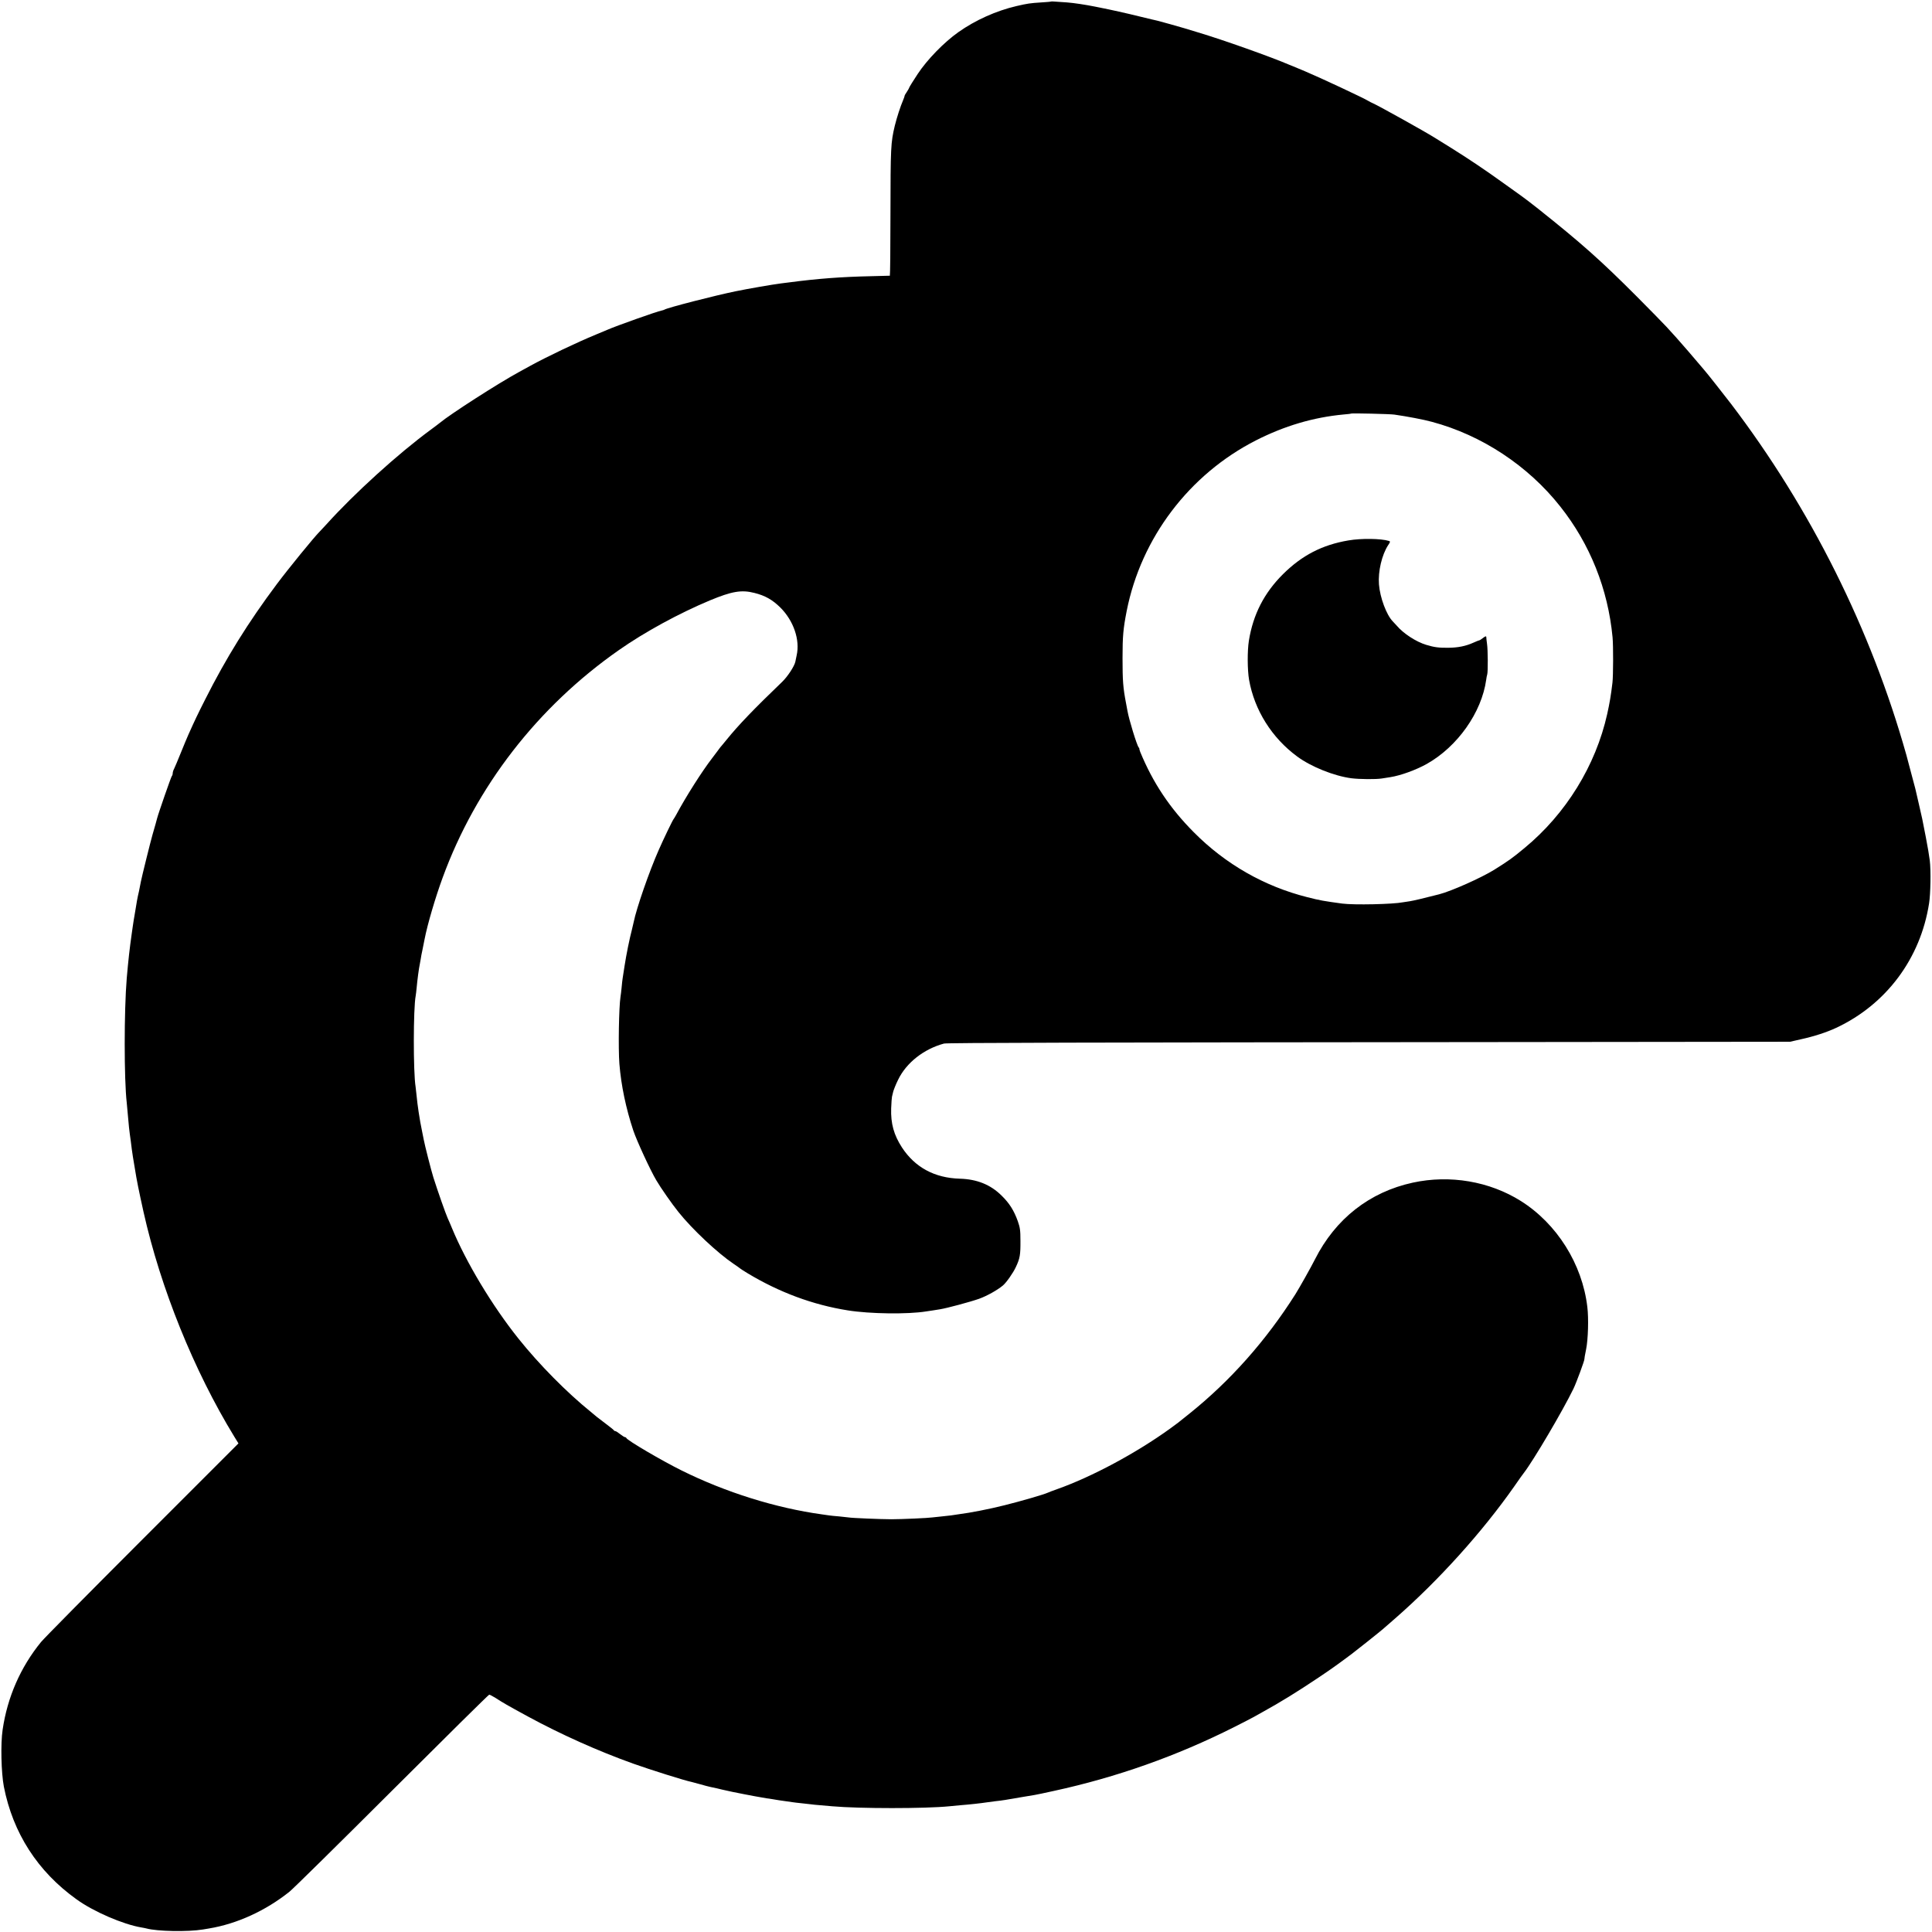 <?xml version="1.0" standalone="no"?>
<!DOCTYPE svg PUBLIC "-//W3C//DTD SVG 20010904//EN"
 "http://www.w3.org/TR/2001/REC-SVG-20010904/DTD/svg10.dtd">
<svg version="1.0" xmlns="http://www.w3.org/2000/svg"
 width="1913pt" height="1913pt" viewBox="0 0 1913 1913"
 preserveAspectRatio="xMidYMid meet">
<g transform="translate(0,1913) scale(0.1,-0.1)"
fill="#000000" stroke="none">
<path d="M10408 19115 c-2 -2 -46 -6 -98 -9 -111 -7 -137 -11 -245 -36 -202
-47 -408 -140 -575 -258 -143 -101 -310 -273 -403 -414 -42 -64 -80 -124 -84
-135 -3 -10 -16 -31 -27 -48 -12 -16 -20 -32 -19 -35 0 -3 -6 -21 -14 -40 -28
-65 -63 -174 -83 -255 -40 -169 -42 -208 -43 -882 0 -332 -3 -603 -6 -603 -3
0 -89 -2 -191 -5 -285 -6 -526 -24 -805 -61 -22 -2 -58 -7 -80 -10 -81 -10
-334 -54 -450 -78 -202 -41 -677 -163 -706 -182 -5 -3 -17 -7 -28 -9 -45 -8
-455 -154 -536 -190 -16 -7 -68 -29 -115 -48 -187 -77 -485 -219 -647 -308
-32 -17 -83 -45 -113 -62 -206 -112 -682 -418 -785 -504 -5 -5 -46 -35 -90
-68 -324 -238 -757 -631 -1031 -935 -27 -30 -58 -63 -70 -75 -51 -50 -309
-366 -424 -520 -282 -377 -501 -729 -708 -1140 -74 -146 -103 -207 -167 -350
-12 -27 -46 -108 -75 -180 -29 -71 -58 -142 -66 -157 -8 -14 -14 -35 -14 -45
0 -10 -4 -23 -9 -28 -8 -9 -136 -378 -146 -420 -4 -18 -20 -73 -45 -160 -18
-61 -109 -429 -115 -464 -3 -19 -12 -63 -19 -96 -8 -33 -17 -76 -20 -95 -3
-19 -12 -73 -20 -120 -8 -47 -18 -105 -21 -130 -3 -25 -8 -56 -10 -70 -22
-155 -34 -262 -50 -445 -27 -323 -27 -1004 0 -1235 2 -19 7 -69 10 -110 9
-109 14 -158 30 -270 2 -14 7 -50 10 -80 4 -30 9 -64 11 -75 2 -11 11 -65 20
-120 17 -109 39 -217 85 -425 169 -755 499 -1571 898 -2224 l42 -68 -950 -950
c-523 -523 -975 -980 -1005 -1017 -203 -249 -333 -546 -380 -868 -21 -140 -14
-425 12 -563 90 -460 334 -840 719 -1116 168 -122 463 -249 643 -279 19 -3 42
-8 50 -10 107 -29 408 -35 560 -10 14 2 41 7 60 10 277 46 559 175 795 363 39
31 497 483 1019 1004 522 521 954 948 960 948 6 0 34 -15 62 -32 79 -51 112
-70 319 -183 328 -178 693 -342 1045 -468 168 -60 517 -170 581 -182 9 -2 47
-12 85 -23 38 -11 83 -23 99 -26 54 -11 79 -17 115 -26 34 -9 170 -37 220 -46
14 -3 61 -12 105 -20 44 -8 95 -17 114 -20 37 -5 81 -12 121 -19 14 -2 45 -7
70 -10 25 -3 56 -8 70 -10 14 -2 52 -7 85 -10 33 -3 74 -8 90 -10 17 -3 62 -7
100 -10 39 -3 90 -8 115 -10 268 -24 925 -24 1160 0 19 2 67 6 105 10 102 8
201 19 275 30 14 2 48 6 75 10 75 8 97 12 270 42 50 8 104 17 120 20 17 3 102
20 190 40 621 135 1215 345 1785 632 85 43 171 87 190 98 19 11 62 35 95 53
176 97 336 196 550 339 121 81 190 130 329 234 48 36 279 220 311 248 17 15
73 64 125 109 425 372 854 847 1172 1300 48 69 91 130 96 135 94 121 387 618
492 835 27 55 112 285 108 293 -1 2 5 39 17 97 20 97 26 308 12 420 -50 424
-301 823 -658 1048 -310 195 -702 262 -1070 182 -428 -93 -766 -358 -969 -760
-37 -74 -158 -289 -193 -344 -292 -461 -645 -859 -1052 -1185 -121 -97 -111
-90 -190 -147 -337 -243 -774 -477 -1115 -598 -41 -14 -84 -31 -95 -36 -39
-18 -262 -83 -431 -125 -148 -37 -329 -73 -454 -89 -19 -3 -52 -8 -74 -11 -21
-3 -66 -8 -100 -11 -33 -3 -72 -7 -85 -9 -37 -6 -303 -18 -406 -18 -99 0 -395
12 -423 18 -9 1 -51 6 -92 10 -41 3 -86 8 -100 10 -14 2 -45 7 -70 10 -458 63
-956 219 -1391 435 -198 98 -538 298 -547 321 -2 5 -8 9 -14 9 -6 0 -27 14
-48 30 -21 17 -42 30 -48 30 -6 0 -12 3 -14 8 -1 4 -39 34 -83 67 -44 33 -82
62 -85 65 -3 3 -30 25 -60 50 -240 194 -513 471 -716 725 -260 325 -519 756
-659 1095 -15 36 -33 79 -41 95 -22 49 -101 274 -143 407 -22 70 -86 322 -95
372 -3 16 -10 52 -16 80 -18 90 -20 100 -35 196 -8 52 -17 124 -20 160 -4 36
-8 76 -10 89 -24 148 -23 779 1 901 2 14 7 48 9 75 8 88 22 193 32 240 3 17 7
39 9 50 1 11 9 54 18 95 8 41 17 86 20 100 28 146 108 417 179 610 330 902
941 1691 1745 2253 255 179 595 364 901 492 217 90 313 107 441 74 105 -26
178 -67 256 -144 132 -131 197 -321 162 -475 -5 -25 -11 -53 -13 -63 -10 -45
-76 -146 -130 -198 -278 -267 -433 -428 -551 -574 -27 -33 -53 -65 -59 -71 -5
-7 -19 -24 -30 -40 -11 -15 -36 -48 -55 -73 -96 -124 -259 -380 -353 -556 -12
-22 -24 -42 -27 -45 -9 -9 -101 -200 -147 -305 -95 -214 -221 -579 -248 -713
-2 -9 -10 -44 -18 -77 -24 -91 -56 -249 -73 -360 -8 -55 -17 -110 -19 -123 -2
-13 -7 -53 -10 -90 -4 -37 -8 -78 -11 -92 -16 -101 -23 -509 -11 -664 17 -213
65 -442 138 -661 35 -103 168 -392 227 -491 43 -74 156 -236 219 -314 137
-172 390 -409 548 -515 33 -22 62 -43 65 -46 3 -3 34 -23 70 -45 315 -190 648
-314 995 -369 217 -35 596 -40 777 -10 13 2 40 6 61 9 20 3 54 9 75 12 68 11
296 72 387 104 77 28 180 85 236 132 34 29 101 124 128 183 40 85 46 119 45
260 0 104 -4 130 -26 193 -38 106 -83 178 -161 254 -109 108 -243 162 -413
167 -250 7 -444 112 -573 309 -80 123 -112 237 -107 387 2 55 6 107 8 115 2 8
8 31 12 50 5 19 26 73 49 119 81 168 254 304 454 358 30 8 1333 11 5683 15
l2695 3 105 24 c133 29 258 70 352 114 495 232 834 686 919 1232 15 92 19 330
7 425 -5 41 -22 145 -39 230 -38 196 -34 178 -70 333 -17 73 -32 139 -34 147
-5 20 -72 272 -89 335 -349 1241 -947 2439 -1735 3475 -66 86 -247 316 -266
336 -5 6 -21 24 -34 40 -57 68 -199 233 -241 279 -25 27 -70 76 -100 110 -30
33 -163 168 -295 301 -353 354 -550 529 -975 867 -47 38 -147 114 -166 127
-12 8 -91 65 -176 126 -186 134 -347 242 -533 358 -77 47 -147 91 -155 96 -87
55 -539 307 -601 335 -19 8 -41 20 -49 25 -42 27 -478 231 -630 295 -105 44
-115 48 -120 50 -3 1 -16 7 -30 12 -178 77 -661 249 -910 323 -58 18 -118 36
-135 41 -35 11 -243 69 -265 74 -8 1 -80 19 -160 38 -149 37 -308 72 -410 92
-14 3 -36 7 -50 10 -90 18 -207 36 -275 41 -44 3 -97 7 -117 8 -21 2 -39 2
-40 1z m3397 -4090 c126 -18 291 -49 374 -72 493 -132 951 -434 1270 -838 295
-372 473 -818 518 -1295 8 -85 7 -381 -1 -449 -15 -127 -28 -203 -52 -311
-114 -511 -409 -989 -819 -1327 -119 -99 -159 -127 -301 -216 -128 -79 -423
-211 -544 -242 -151 -39 -258 -64 -292 -69 -24 -3 -53 -8 -66 -10 -100 -20
-486 -28 -601 -13 -183 25 -220 31 -345 63 -426 107 -812 327 -1126 644 -236
237 -404 489 -530 795 -6 17 -10 30 -8 31 1 0 -2 7 -8 15 -18 22 -96 277 -110
359 -3 14 -9 48 -14 75 -30 156 -35 224 -35 450 0 216 7 291 41 465 143 724
620 1353 1279 1689 283 144 569 229 870 257 39 3 71 7 73 9 5 5 385 -4 427
-10z"/>
<path d="M13352 13779 c-260 -44 -459 -147 -648 -334 -187 -186 -296 -399
-338 -659 -16 -102 -15 -289 2 -388 53 -299 225 -574 477 -759 138 -102 364
-192 535 -215 80 -10 245 -12 304 -2 28 4 66 10 83 13 102 16 253 71 359 130
305 171 545 510 590 835 2 19 7 43 10 52 8 26 7 245 -2 303 -4 28 -7 56 -7 63
0 16 -8 15 -37 -8 -14 -11 -28 -20 -32 -20 -4 0 -31 -11 -60 -24 -76 -34 -151
-49 -248 -50 -94 -1 -139 5 -218 29 -100 30 -226 112 -291 189 -14 15 -31 34
-39 42 -63 63 -128 237 -138 368 -10 129 29 293 91 388 22 33 23 37 7 42 -77
24 -273 27 -400 5z"/>
</g>
</svg>

